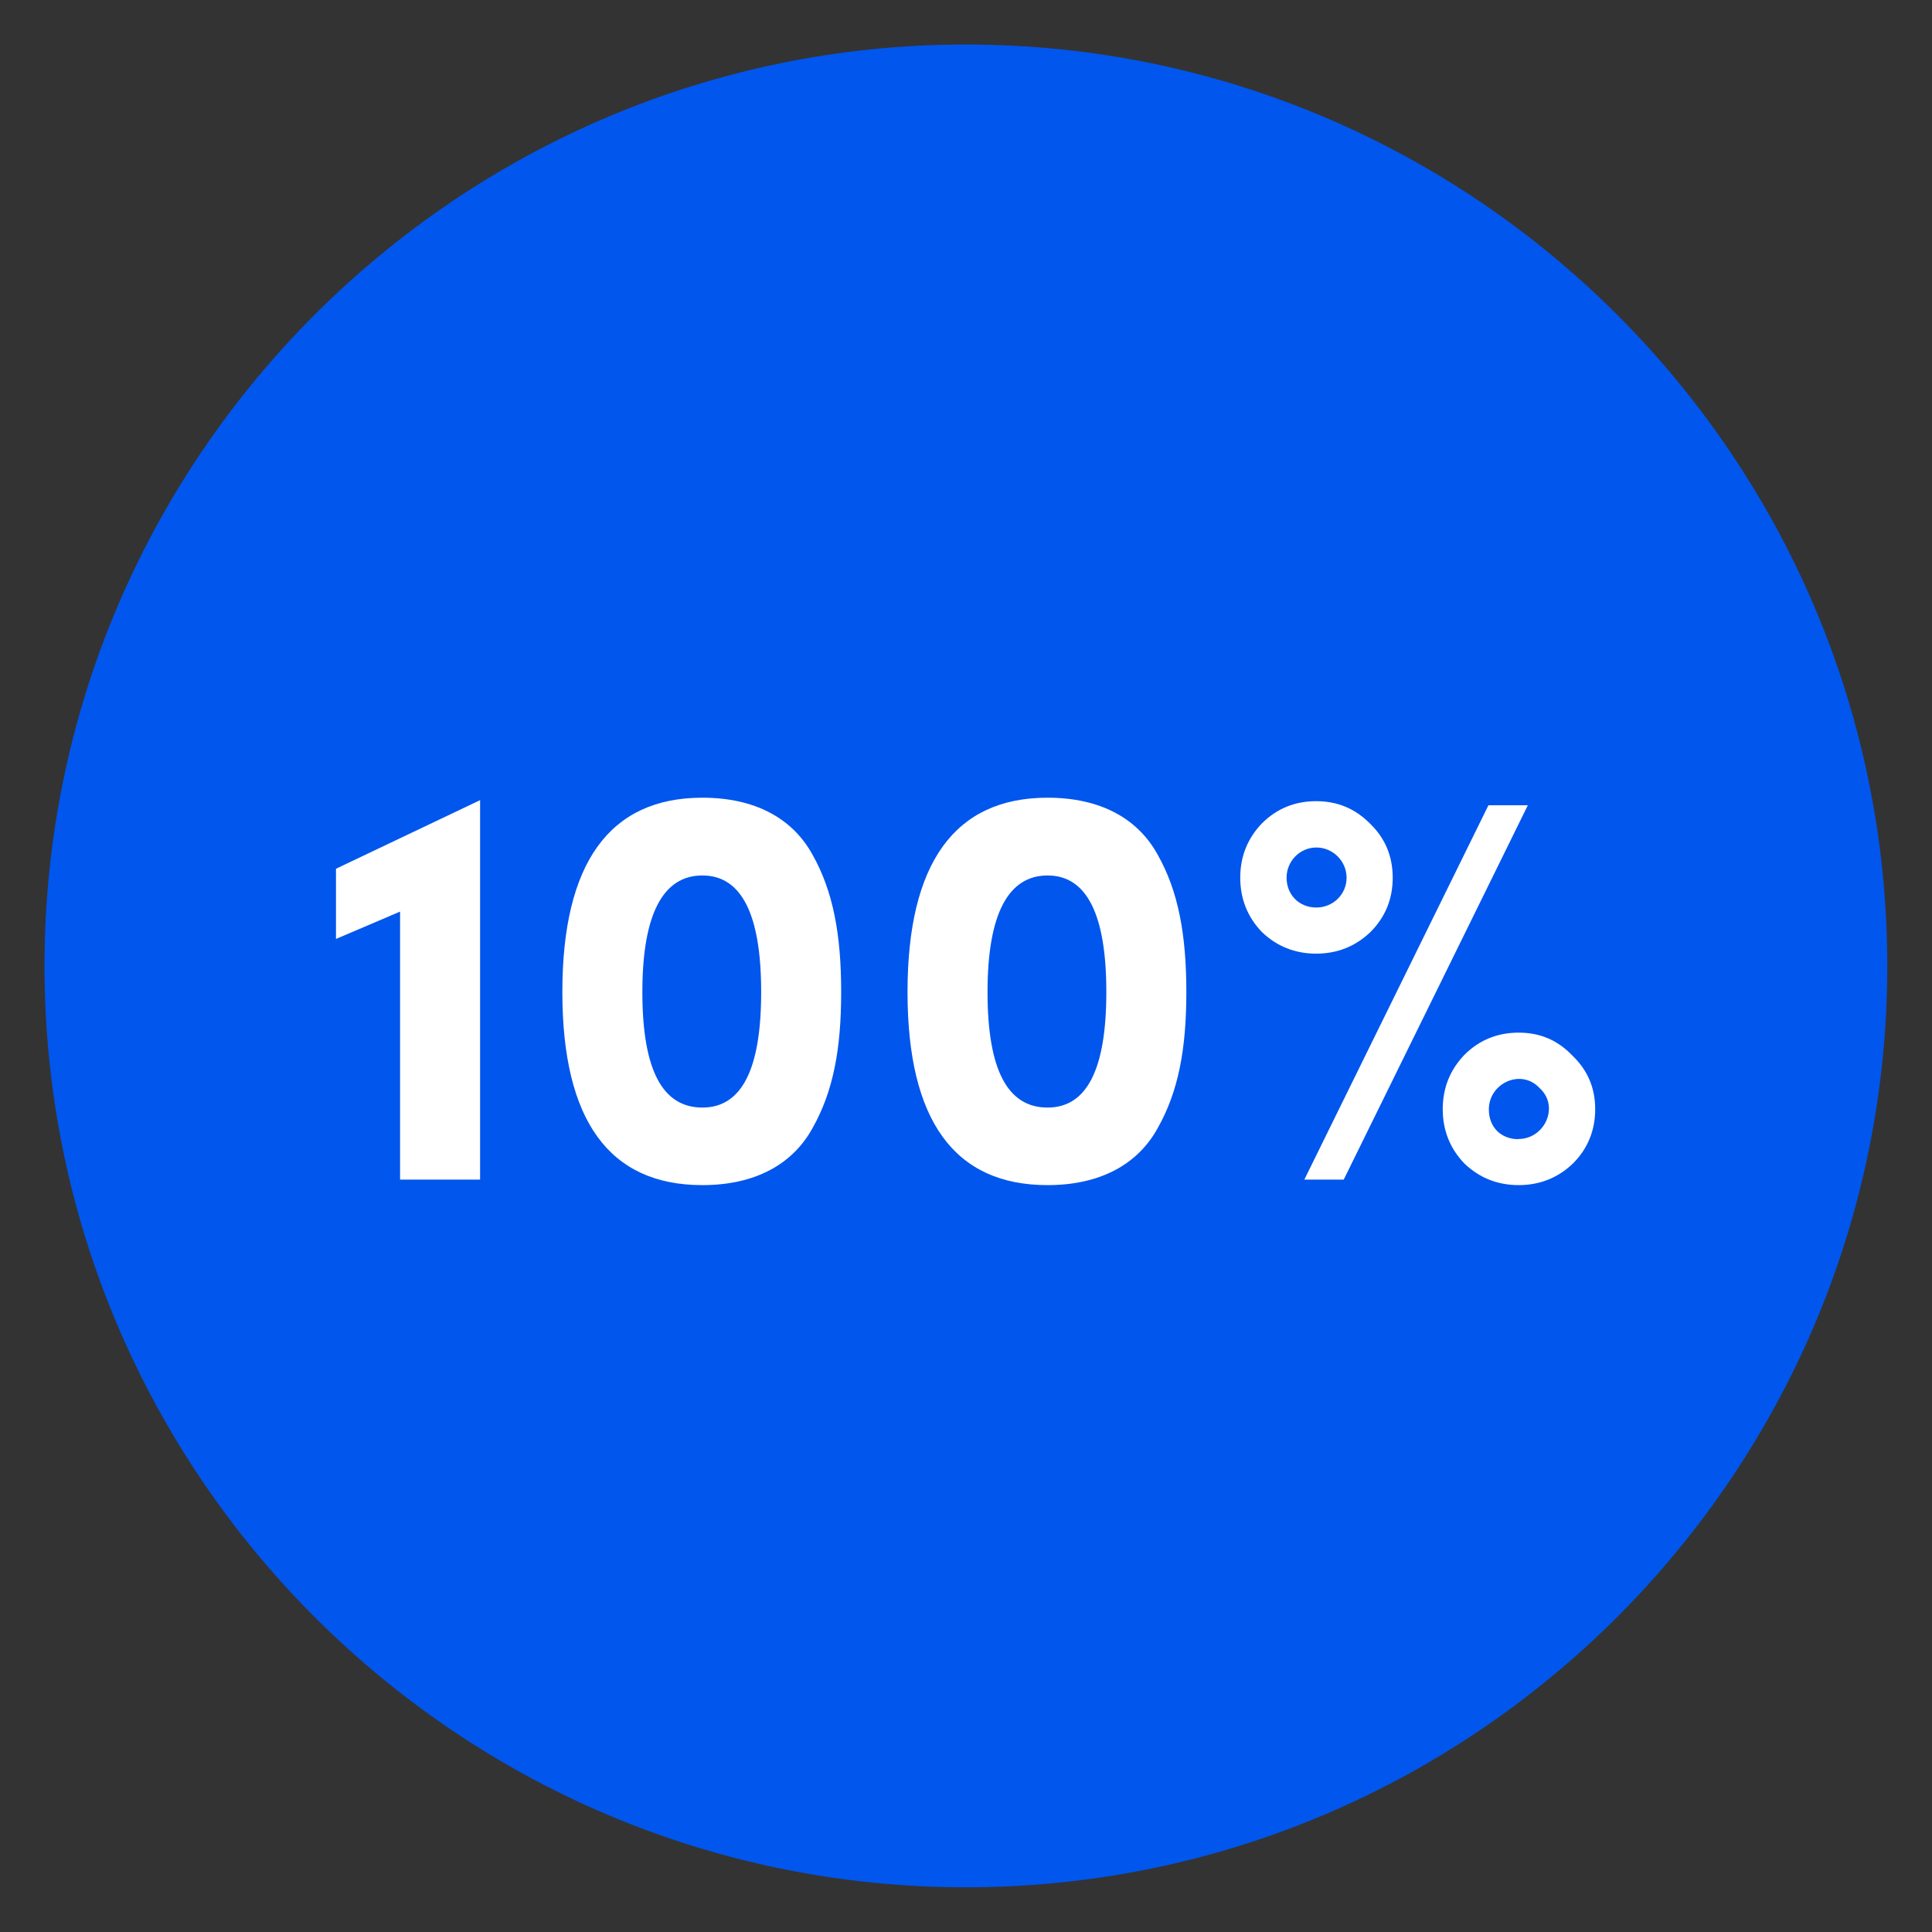 <?xml version="1.0" encoding="UTF-8"?><svg id="Ebene_24" xmlns="http://www.w3.org/2000/svg" xmlns:xlink="http://www.w3.org/1999/xlink" viewBox="0 0 94.65 94.65"><rect x="0" y="0" width="94.65" height="94.65" fill="#333333" stroke="none"/><defs><style>.cls-1{clip-path:url(#clippath);}.cls-2{fill:none;}.cls-2,.cls-3,.cls-4{stroke-width:0px;}.cls-3{fill:#0056ed;}.cls-4{fill:#fff;}</style><clipPath id="clippath"><rect class="cls-2" x="1.06" y="1.06" width="92.52" height="92.52"/></clipPath></defs><g class="cls-1"><path class="cls-3" d="M47.32,92.46c24.89,0,45.14-20.25,45.14-45.14S72.21,2.18,47.32,2.18,2.18,22.43,2.18,47.32s20.25,45.14,45.14,45.14"/><path class="cls-2" d="M47.32,92.46c24.89,0,45.14-20.25,45.14-45.14S72.21,2.18,47.32,2.18,2.18,22.43,2.18,47.32s20.25,45.14,45.14,45.14Z"/></g><path class="cls-4" d="M23.52,39.2v18.59h-3.92v-13.13l-3.14,1.34v-3.44l7.06-3.36Z"/><path class="cls-4" d="M34.41,39.08c2.58,0,4.42,1.01,5.4,2.8,1.01,1.79,1.4,3.92,1.4,6.72s-.39,4.87-1.4,6.66c-.98,1.79-2.83,2.8-5.4,2.8-4.56,0-6.86-3.16-6.86-9.46s2.3-9.52,6.86-9.52ZM34.41,54.26c1.93,0,2.88-1.88,2.88-5.66s-.95-5.71-2.88-5.71-2.94,1.9-2.94,5.71.98,5.66,2.94,5.66Z"/><path class="cls-4" d="M51.32,39.08c2.58,0,4.42,1.01,5.4,2.8,1.01,1.79,1.4,3.92,1.4,6.72s-.39,4.87-1.4,6.66c-.98,1.79-2.83,2.8-5.4,2.8-4.56,0-6.86-3.16-6.86-9.46s2.3-9.52,6.86-9.52ZM51.32,54.26c1.93,0,2.88-1.88,2.88-5.66s-.95-5.71-2.88-5.71-2.94,1.9-2.94,5.71.98,5.66,2.94,5.66Z"/><path class="cls-4" d="M67.11,40.34c.76.73,1.12,1.62,1.12,2.66s-.36,1.93-1.09,2.66c-.73.7-1.62,1.06-2.66,1.06s-1.93-.36-2.66-1.06c-.7-.73-1.06-1.62-1.06-2.66s.36-1.93,1.06-2.66c.73-.73,1.62-1.09,2.66-1.09s1.9.36,2.63,1.09ZM65.97,43c0-.81-.67-1.48-1.48-1.48s-1.46.67-1.46,1.48.59,1.46,1.46,1.46c.81,0,1.48-.64,1.48-1.46ZM65.83,57.79h-1.93l9.02-18.34h1.93l-9.02,18.34ZM77.03,51.71c.76.73,1.12,1.6,1.12,2.63s-.36,1.93-1.09,2.66c-.73.7-1.62,1.06-2.66,1.06s-1.93-.36-2.66-1.06c-.7-.73-1.06-1.62-1.06-2.66s.36-1.93,1.06-2.66c.73-.73,1.62-1.09,2.66-1.09s1.9.36,2.63,1.12ZM74.39,55.8c1.29,0,2.02-1.6,1.04-2.49-.9-.98-2.49-.25-2.49,1.04,0,.87.59,1.46,1.46,1.46Z"/></svg>